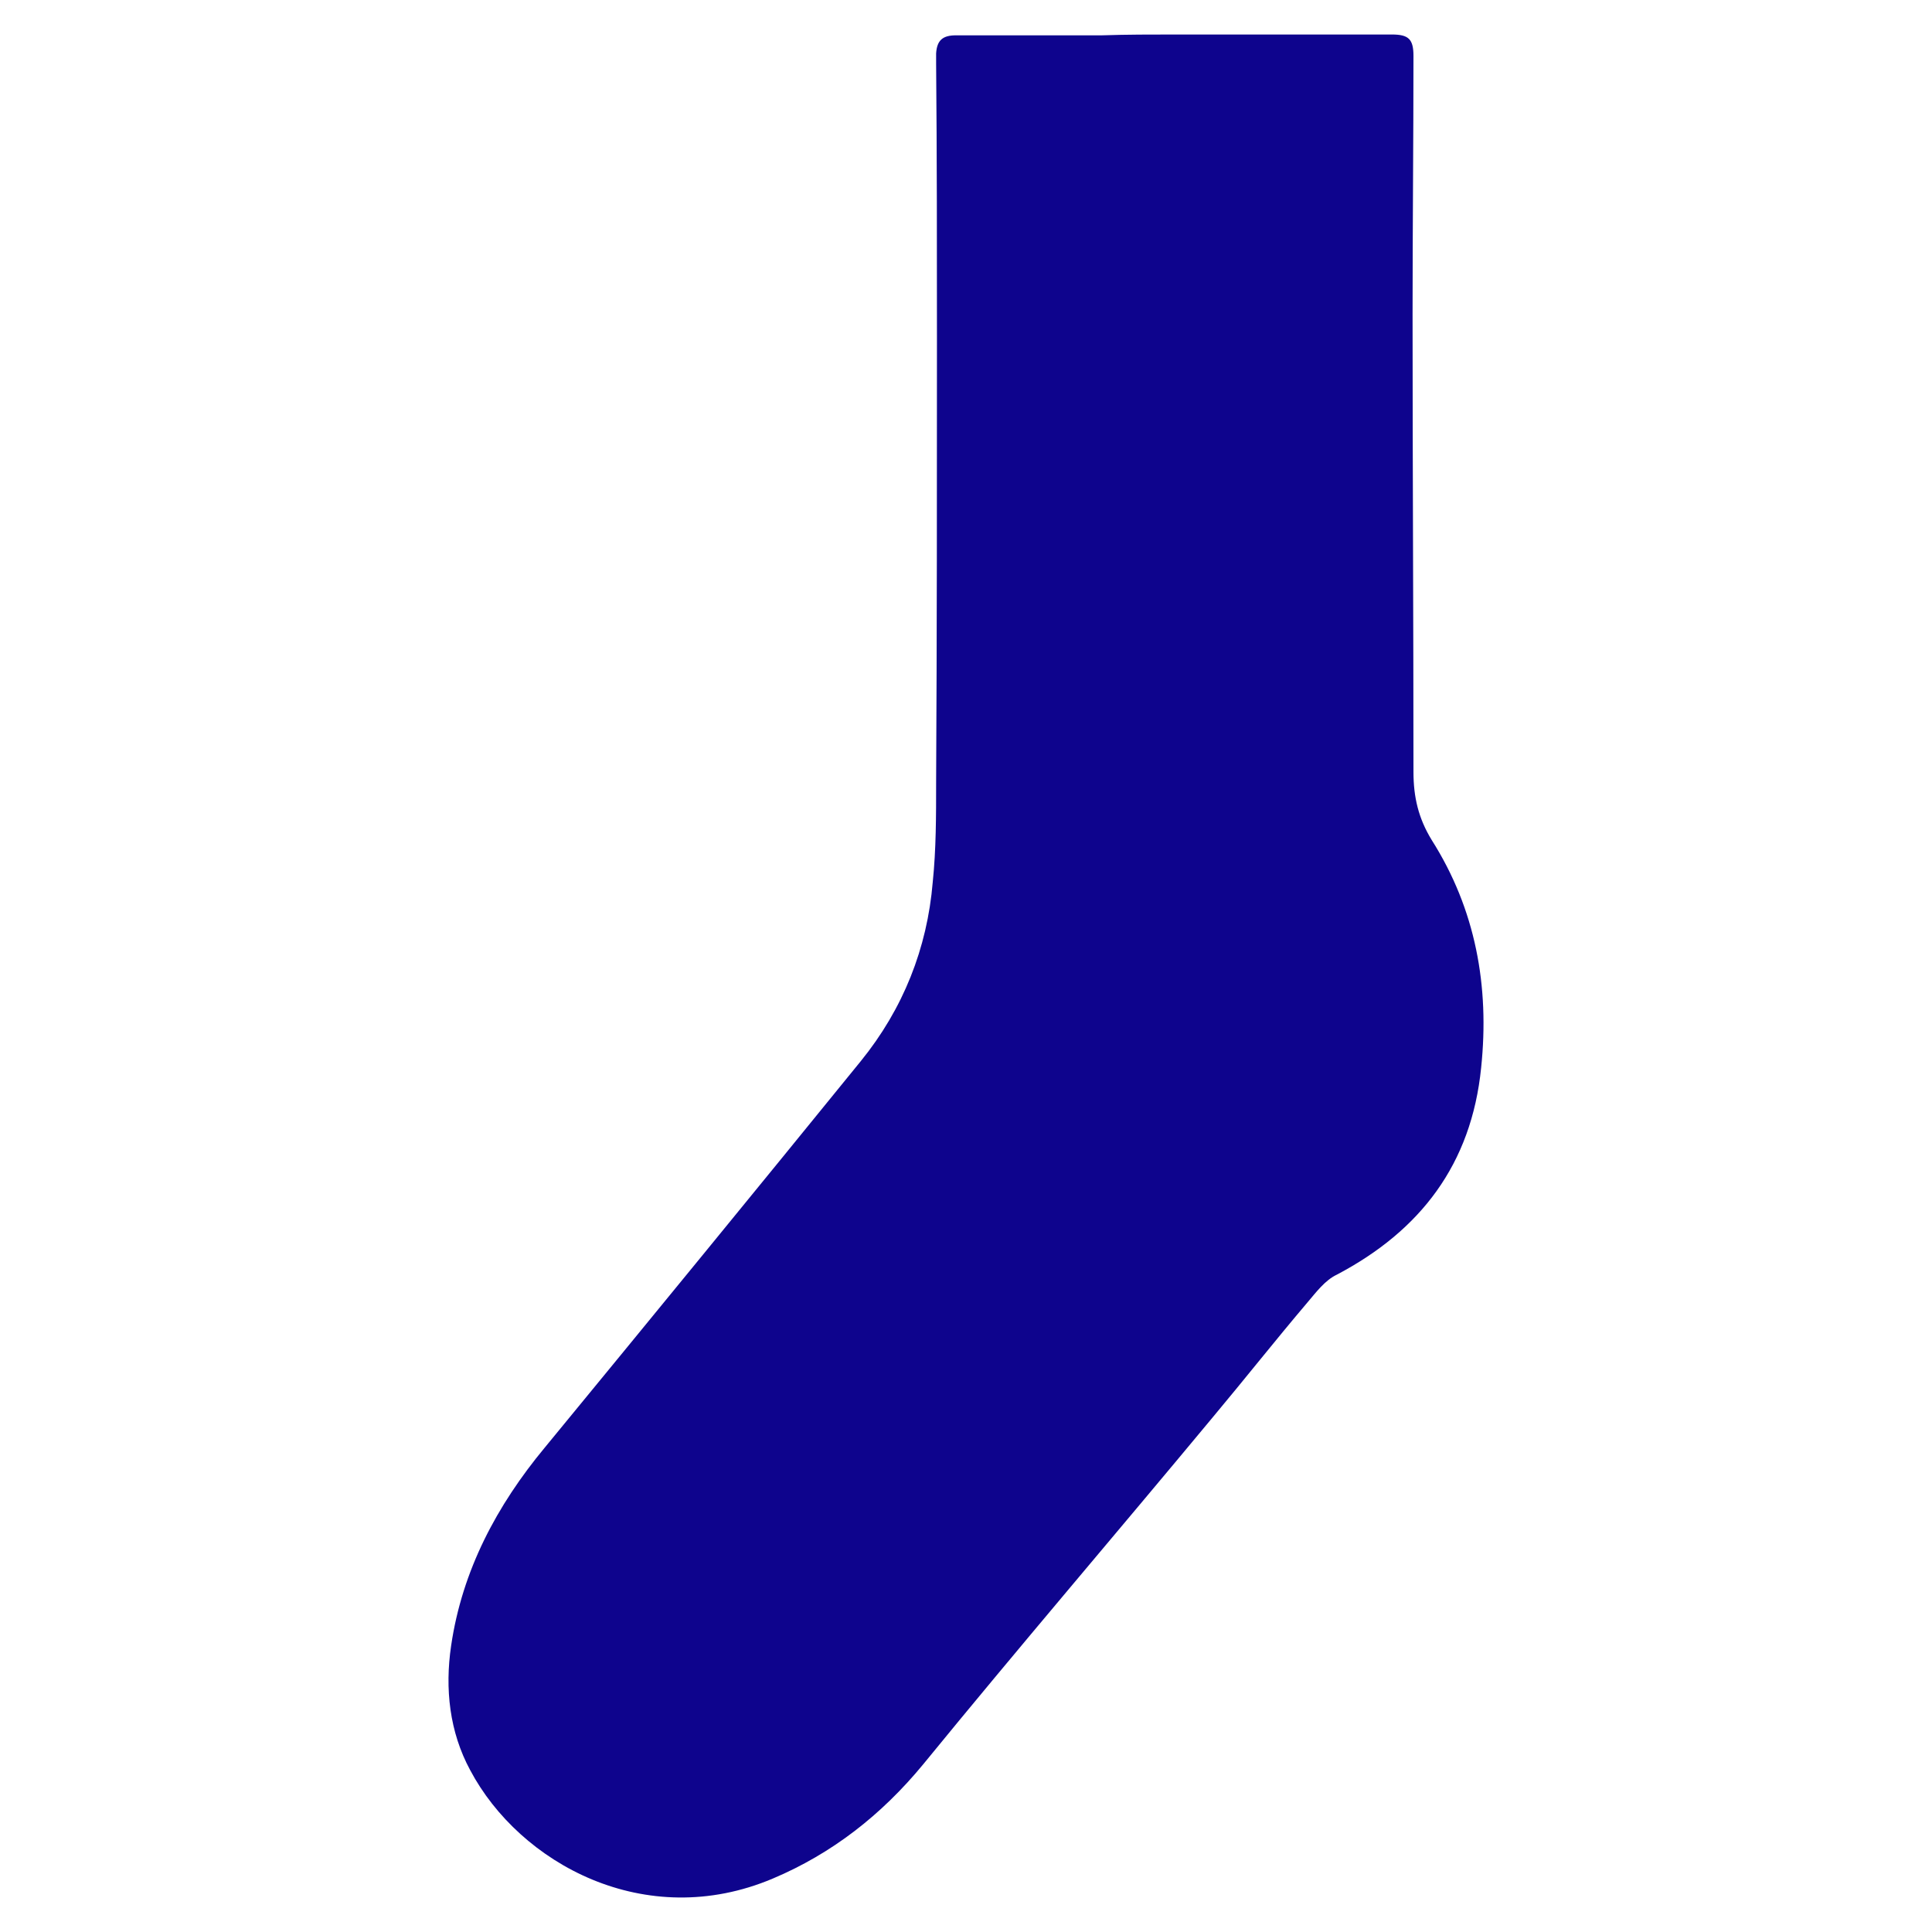 <svg width="28" height="28" viewBox="0 0 28 28" fill="none" xmlns="http://www.w3.org/2000/svg">
<path d="M21.466 15.473C21.325 16.876 20.583 17.837 19.375 18.473C19.203 18.554 19.074 18.729 18.951 18.873C18.485 19.422 18.032 19.996 17.578 20.538C16.179 22.223 14.763 23.876 13.377 25.573C12.775 26.303 12.058 26.864 11.199 27.226C9.353 28.006 7.532 27.008 6.814 25.654C6.514 25.099 6.446 24.475 6.538 23.851C6.698 22.759 7.201 21.817 7.894 20.981C9.427 19.116 10.954 17.251 12.475 15.379C13.088 14.624 13.438 13.745 13.518 12.784C13.567 12.31 13.567 11.823 13.567 11.336C13.579 9.203 13.579 7.063 13.579 4.917C13.579 3.576 13.579 2.253 13.567 0.924V0.774C13.579 0.581 13.665 0.512 13.855 0.512H15.971C16.333 0.5 16.688 0.5 17.038 0.5H20.172C20.417 0.5 20.485 0.569 20.485 0.812C20.485 2.053 20.472 3.307 20.472 4.555C20.472 6.77 20.485 8.972 20.485 11.187C20.485 11.555 20.558 11.86 20.748 12.172C21.386 13.177 21.589 14.293 21.466 15.473Z" fill="#0E048D"/>
</svg>
